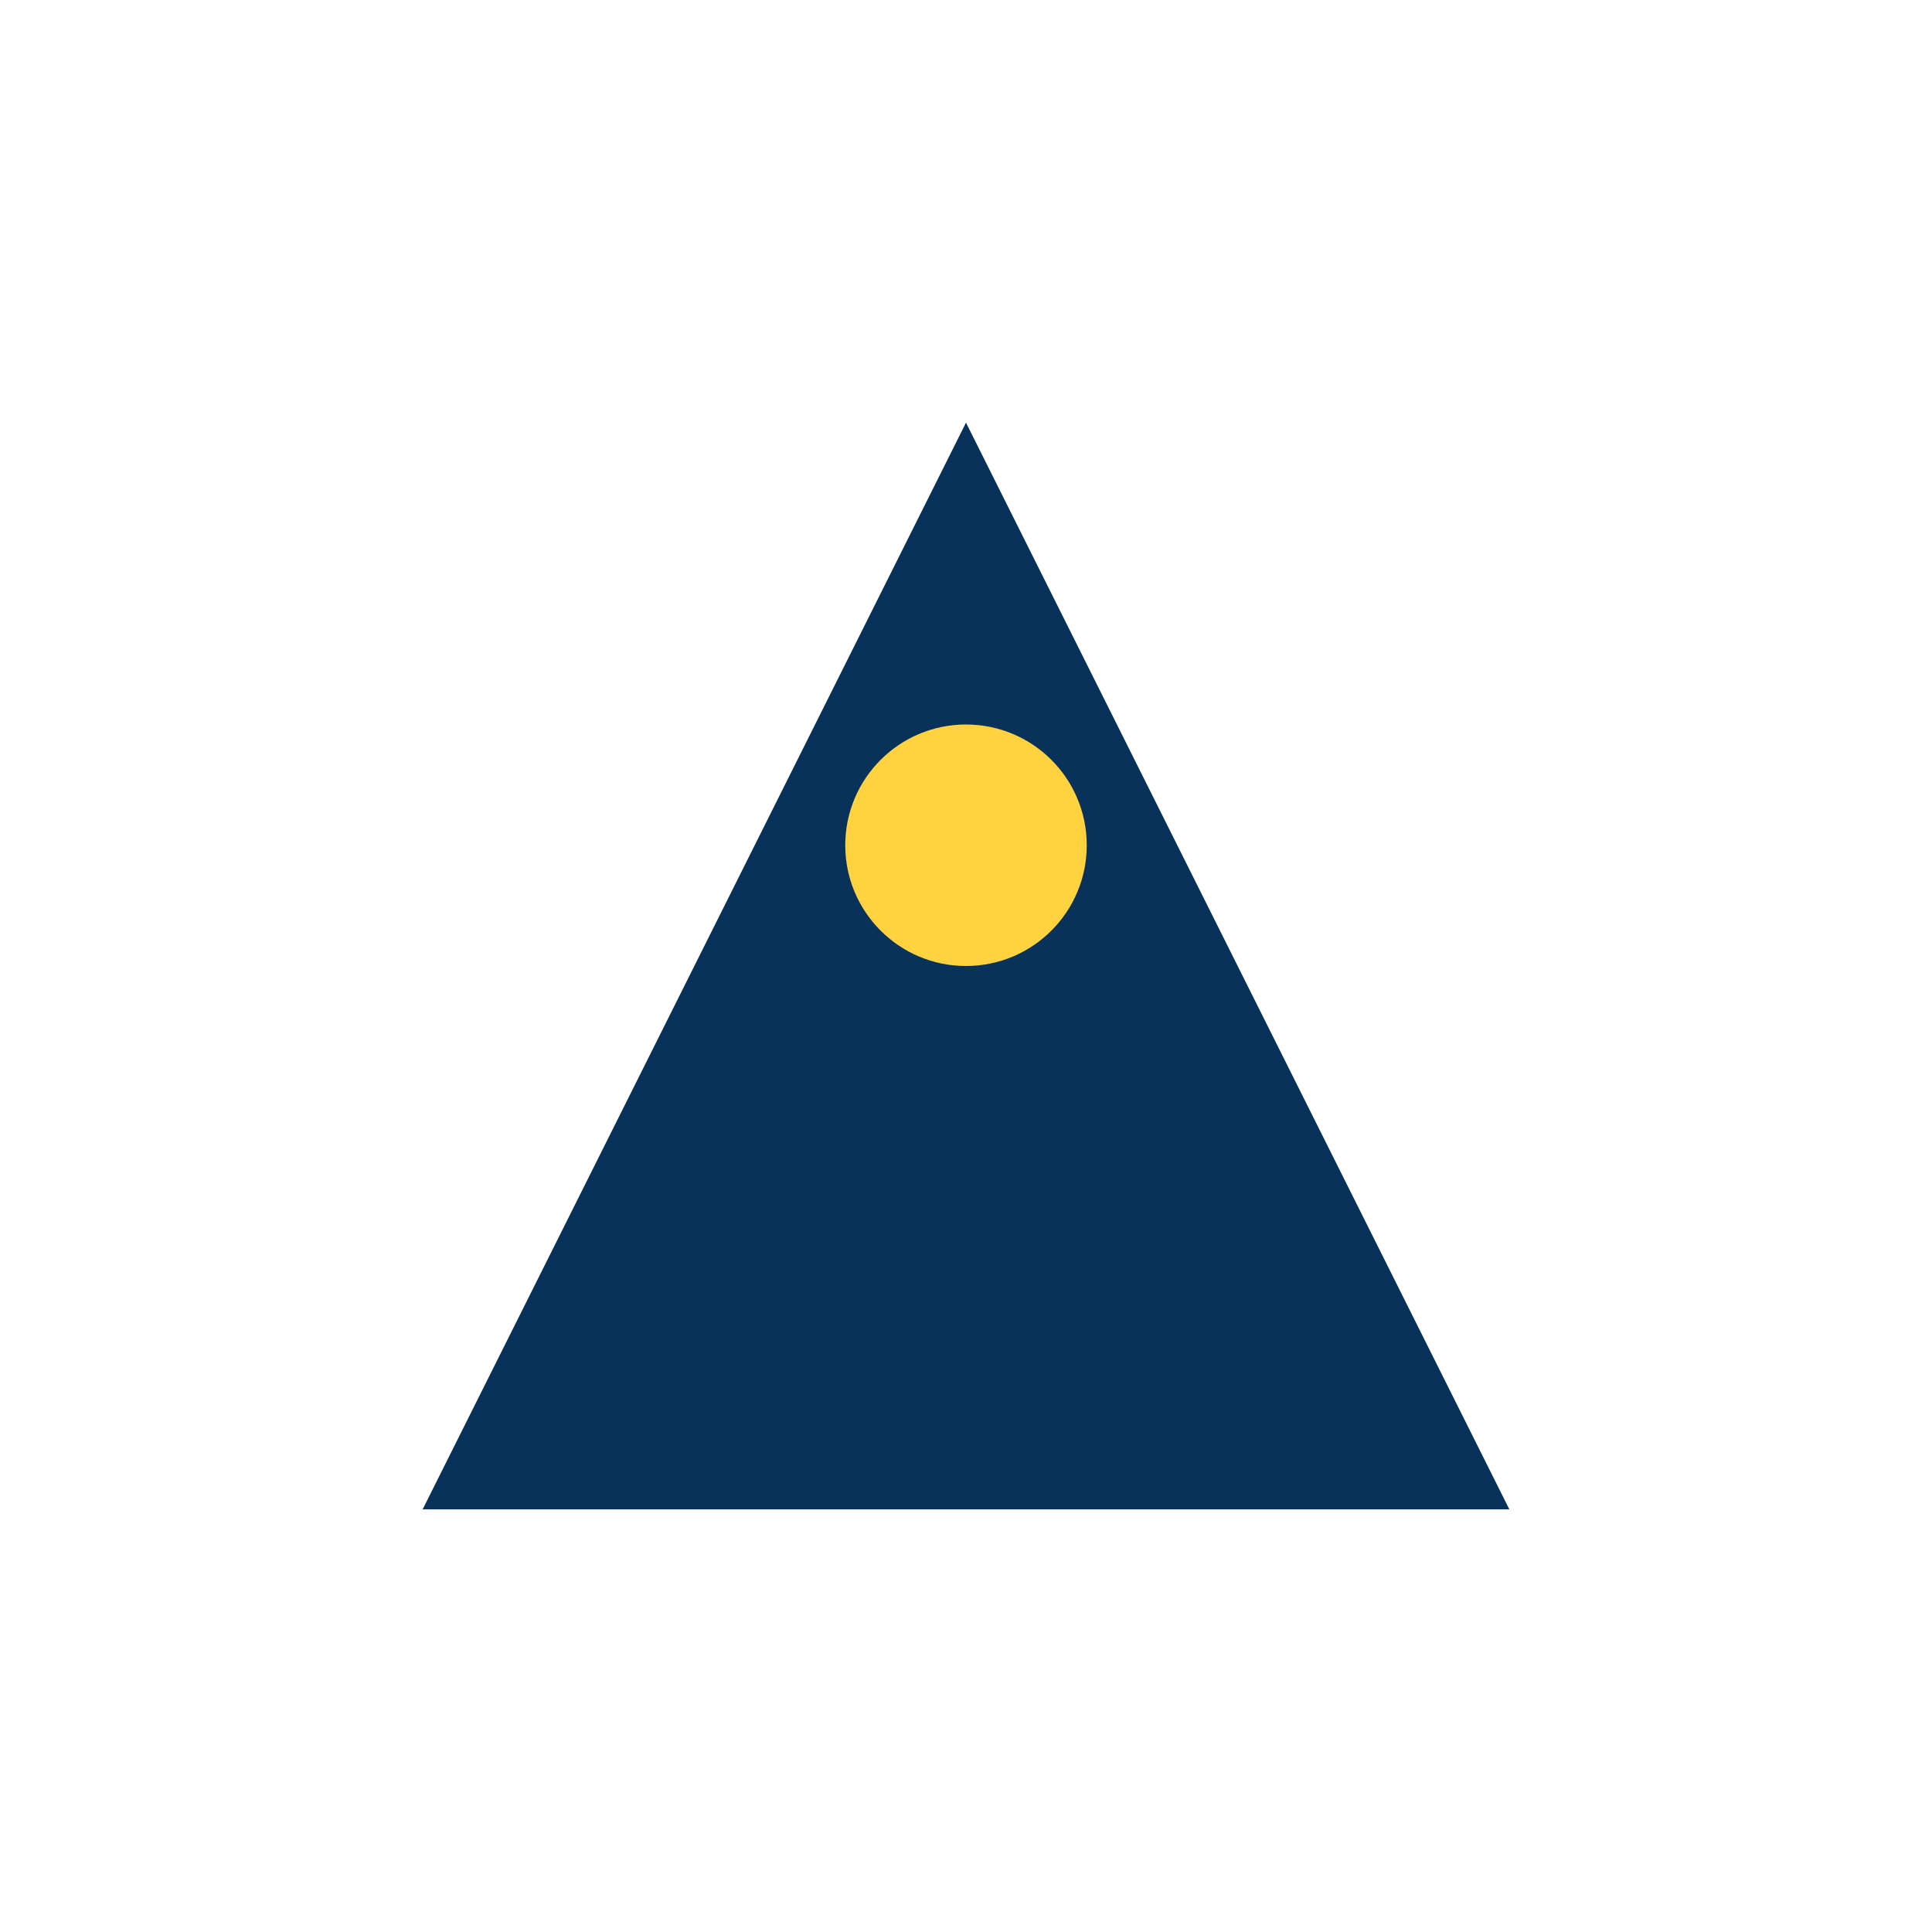 <?xml version="1.0" encoding="UTF-8"?>
<svg xmlns="http://www.w3.org/2000/svg" width="32" height="32" viewBox="0 0 32 32"><polygon points="16,7 25,25 7,25" fill="#09325B"/><circle cx="16" cy="14" r="2" fill="#FFD33F"/></svg>